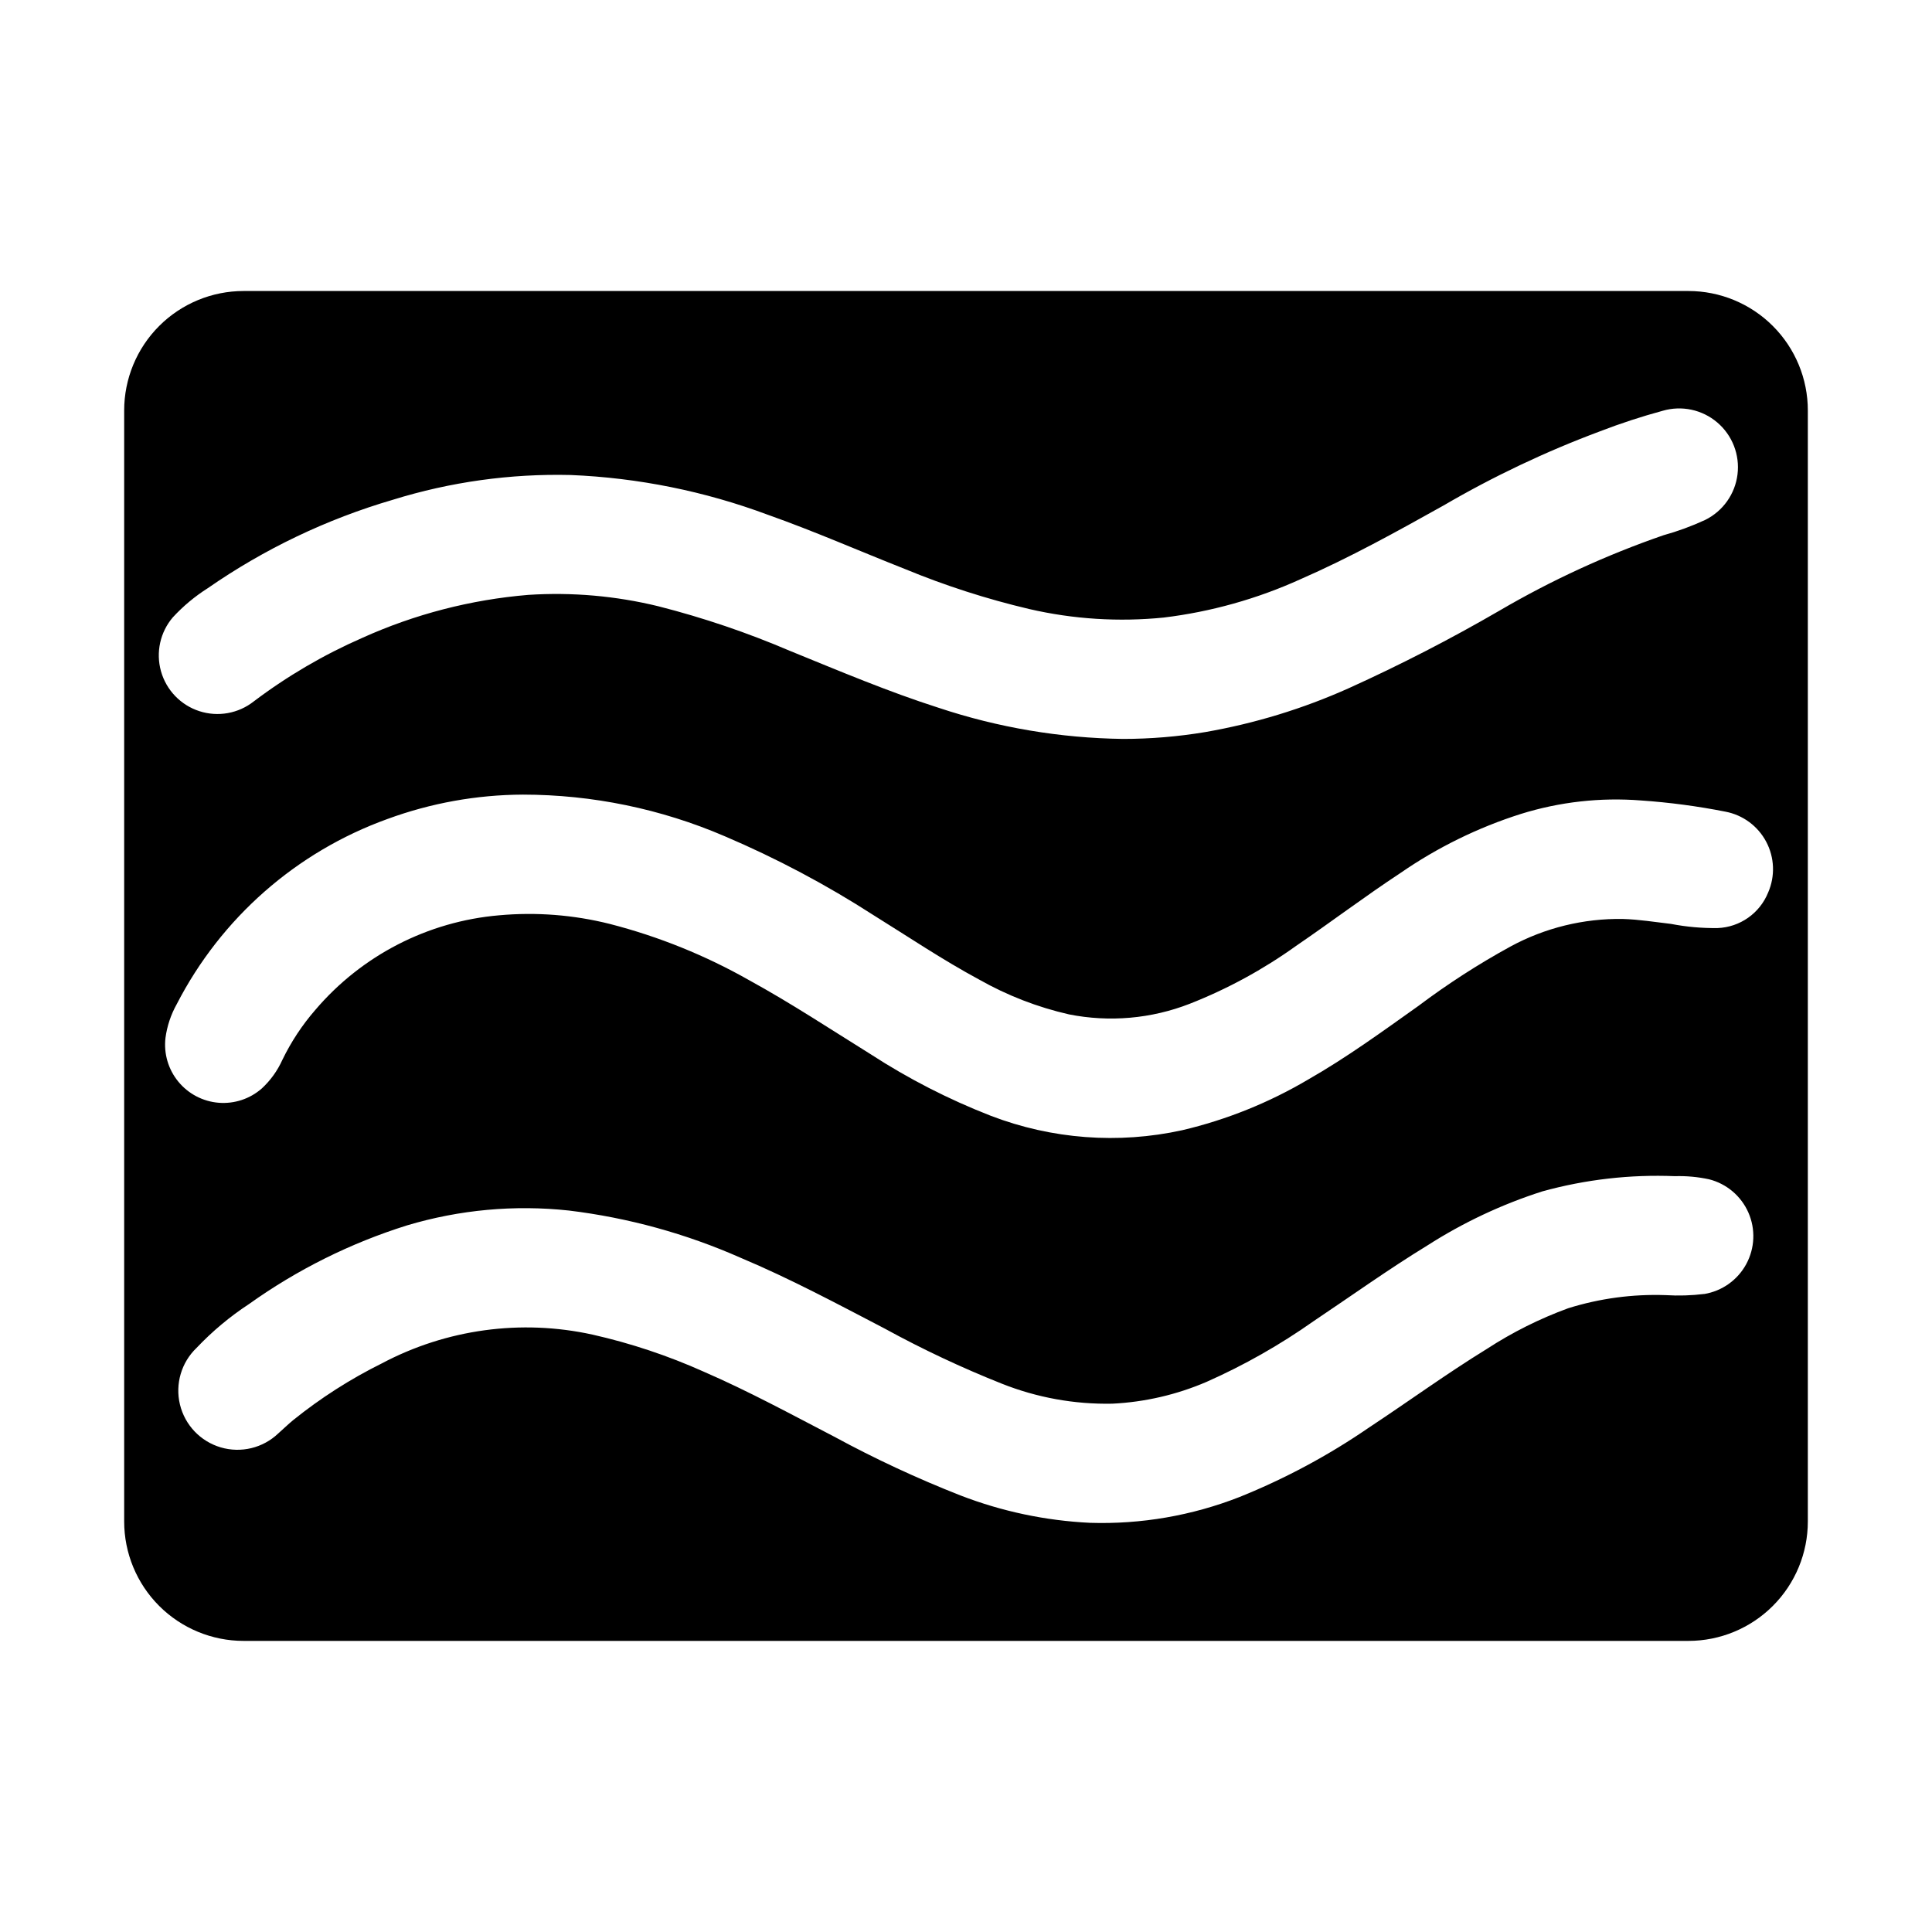 <?xml version="1.0" encoding="UTF-8"?>
<!-- Uploaded to: SVG Find, www.svgfind.com, Generator: SVG Find Mixer Tools -->
<svg fill="#000000" width="800px" height="800px" version="1.1" viewBox="144 144 512 512" xmlns="http://www.w3.org/2000/svg">
 <path d="m591.44 221.12h-382.88c-8.398 0-16.449 3.34-22.387 9.277-5.938 5.941-9.27 13.996-9.266 22.395v294.41c0 8.395 3.336 16.445 9.27 22.379 5.938 5.938 13.988 9.273 22.383 9.273h382.88c8.395 0 16.445-3.336 22.383-9.273 5.938-5.934 9.27-13.984 9.27-22.379v-294.41c0.008-8.398-3.328-16.453-9.266-22.395-5.934-5.938-13.988-9.277-22.387-9.277zm-401.62 86.461c2.731-2.957 5.832-5.547 9.234-7.699 14.977-10.398 31.535-18.312 49.035-23.43 15.25-4.738 31.176-6.957 47.145-6.57 17.883 0.734 35.535 4.297 52.301 10.555 12.242 4.328 24.121 9.555 36.211 14.328 10.703 4.426 21.742 7.981 33.016 10.637 11.676 2.695 23.715 3.457 35.637 2.258 12.535-1.523 24.766-4.953 36.266-10.172 13.043-5.699 25.473-12.594 37.879-19.523h0.004c13.238-7.727 27.113-14.305 41.477-19.664 5.438-2.098 10.98-3.914 16.609-5.438 5.031-1.469 10.465-0.309 14.457 3.09 3.992 3.394 6.012 8.574 5.367 13.777s-3.859 9.73-8.559 12.055c-3.578 1.656-7.285 3.016-11.086 4.07-15.109 5.223-29.668 11.918-43.469 19.992-12.934 7.504-26.238 14.352-39.863 20.516-12.152 5.453-24.938 9.363-38.062 11.645-7.219 1.207-14.523 1.816-21.844 1.816-16.594-0.223-33.059-3-48.805-8.242-13.383-4.273-26.324-9.762-39.359-15.066h-0.004c-11.32-4.848-23.004-8.809-34.941-11.848-11.27-2.754-22.891-3.769-34.465-3.016-15.219 1.262-30.105 5.121-44.02 11.406-10.199 4.465-19.836 10.105-28.719 16.816-4.074 3.219-9.488 4.191-14.43 2.59-4.941-1.602-8.754-5.566-10.164-10.566-1.406-5-0.227-10.371 3.152-14.316zm405.83 179.33c-3.394 0.418-6.82 0.523-10.23 0.312-8.746-0.309-17.48 0.863-25.828 3.473-7.57 2.766-14.801 6.383-21.555 10.777-10.645 6.551-20.75 13.91-31.172 20.797h-0.004c-10.738 7.391-22.258 13.574-34.352 18.445-12.617 4.949-26.113 7.277-39.66 6.848-11.754-0.566-23.344-3.016-34.32-7.258-11.469-4.5-22.652-9.707-33.48-15.586-11.406-5.926-22.711-12.074-34.512-17.191-9.484-4.254-19.367-7.551-29.504-9.84-18.93-4.16-38.723-1.457-55.844 7.625-8.367 4.148-16.254 9.195-23.523 15.055-1.363 1.125-2.621 2.363-3.938 3.519l0.004-0.004c-4.055 3.863-9.863 5.269-15.234 3.688-5.375-1.582-9.492-5.91-10.809-11.352-1.316-5.445 0.371-11.176 4.426-15.039 4.164-4.391 8.824-8.285 13.887-11.602 12.762-9.113 26.891-16.148 41.855-20.836 13.898-4.156 28.488-5.496 42.91-3.938 15.719 1.906 31.066 6.133 45.547 12.539 13.113 5.512 25.648 12.234 38.25 18.797v0.004c9.98 5.461 20.285 10.309 30.859 14.516 9.34 3.723 19.332 5.535 29.387 5.328 8.598-0.422 17.047-2.383 24.953-5.785 9.953-4.41 19.445-9.797 28.34-16.074 10.035-6.723 19.859-13.762 30.172-20.074 9.492-6.078 19.73-10.895 30.465-14.328 11.426-3.156 23.273-4.516 35.117-4.031 3.039-0.09 6.082 0.188 9.055 0.828 4.652 1.172 8.504 4.43 10.434 8.828 1.926 4.394 1.715 9.434-0.574 13.652-2.289 4.219-6.398 7.141-11.137 7.922zm16.934-106.41c-1.082 2.695-2.922 5.023-5.293 6.699-2.375 1.676-5.184 2.629-8.09 2.746-4.152 0.055-8.297-0.316-12.375-1.102-4.242-0.496-8.469-1.18-12.746-1.309h0.004c-10.398-0.172-20.664 2.348-29.805 7.309-8.5 4.656-16.656 9.918-24.402 15.742-9.547 6.785-19.02 13.688-29.215 19.508-10.375 6.133-21.621 10.66-33.352 13.422-16.922 3.715-34.562 2.387-50.738-3.82-11.148-4.34-21.824-9.809-31.855-16.324-10.645-6.621-21.105-13.531-32.102-19.562-11.621-6.598-24.062-11.629-37-14.957-9.59-2.41-19.516-3.184-29.363-2.289-18.902 1.625-36.406 10.637-48.703 25.086-3.481 4.004-6.41 8.453-8.723 13.227-1.285 2.856-3.129 5.426-5.426 7.555-3.141 2.773-7.277 4.144-11.453 3.809-4.18-0.336-8.039-2.359-10.695-5.598-2.66-3.242-3.887-7.422-3.402-11.582 0.418-3.144 1.434-6.18 2.984-8.945 11.73-22.816 31.664-40.344 55.797-49.059 11.516-4.234 23.68-6.426 35.949-6.477 18.379 0.016 36.566 3.766 53.453 11.02 13.723 5.848 26.93 12.852 39.469 20.934 9.281 5.769 18.359 11.879 27.992 17.066 7.445 4.215 15.465 7.324 23.805 9.223 10.711 2.129 21.805 1.156 31.977-2.809 9.992-3.926 19.453-9.074 28.176-15.328 9.305-6.352 18.285-13.152 27.703-19.348 9.781-6.762 20.516-12.027 31.848-15.625 10.309-3.215 21.133-4.43 31.898-3.582 7.5 0.516 14.965 1.508 22.34 2.965 4.633 0.875 8.613 3.809 10.82 7.977 2.207 4.164 2.402 9.105 0.523 13.43z"/>
</svg>
